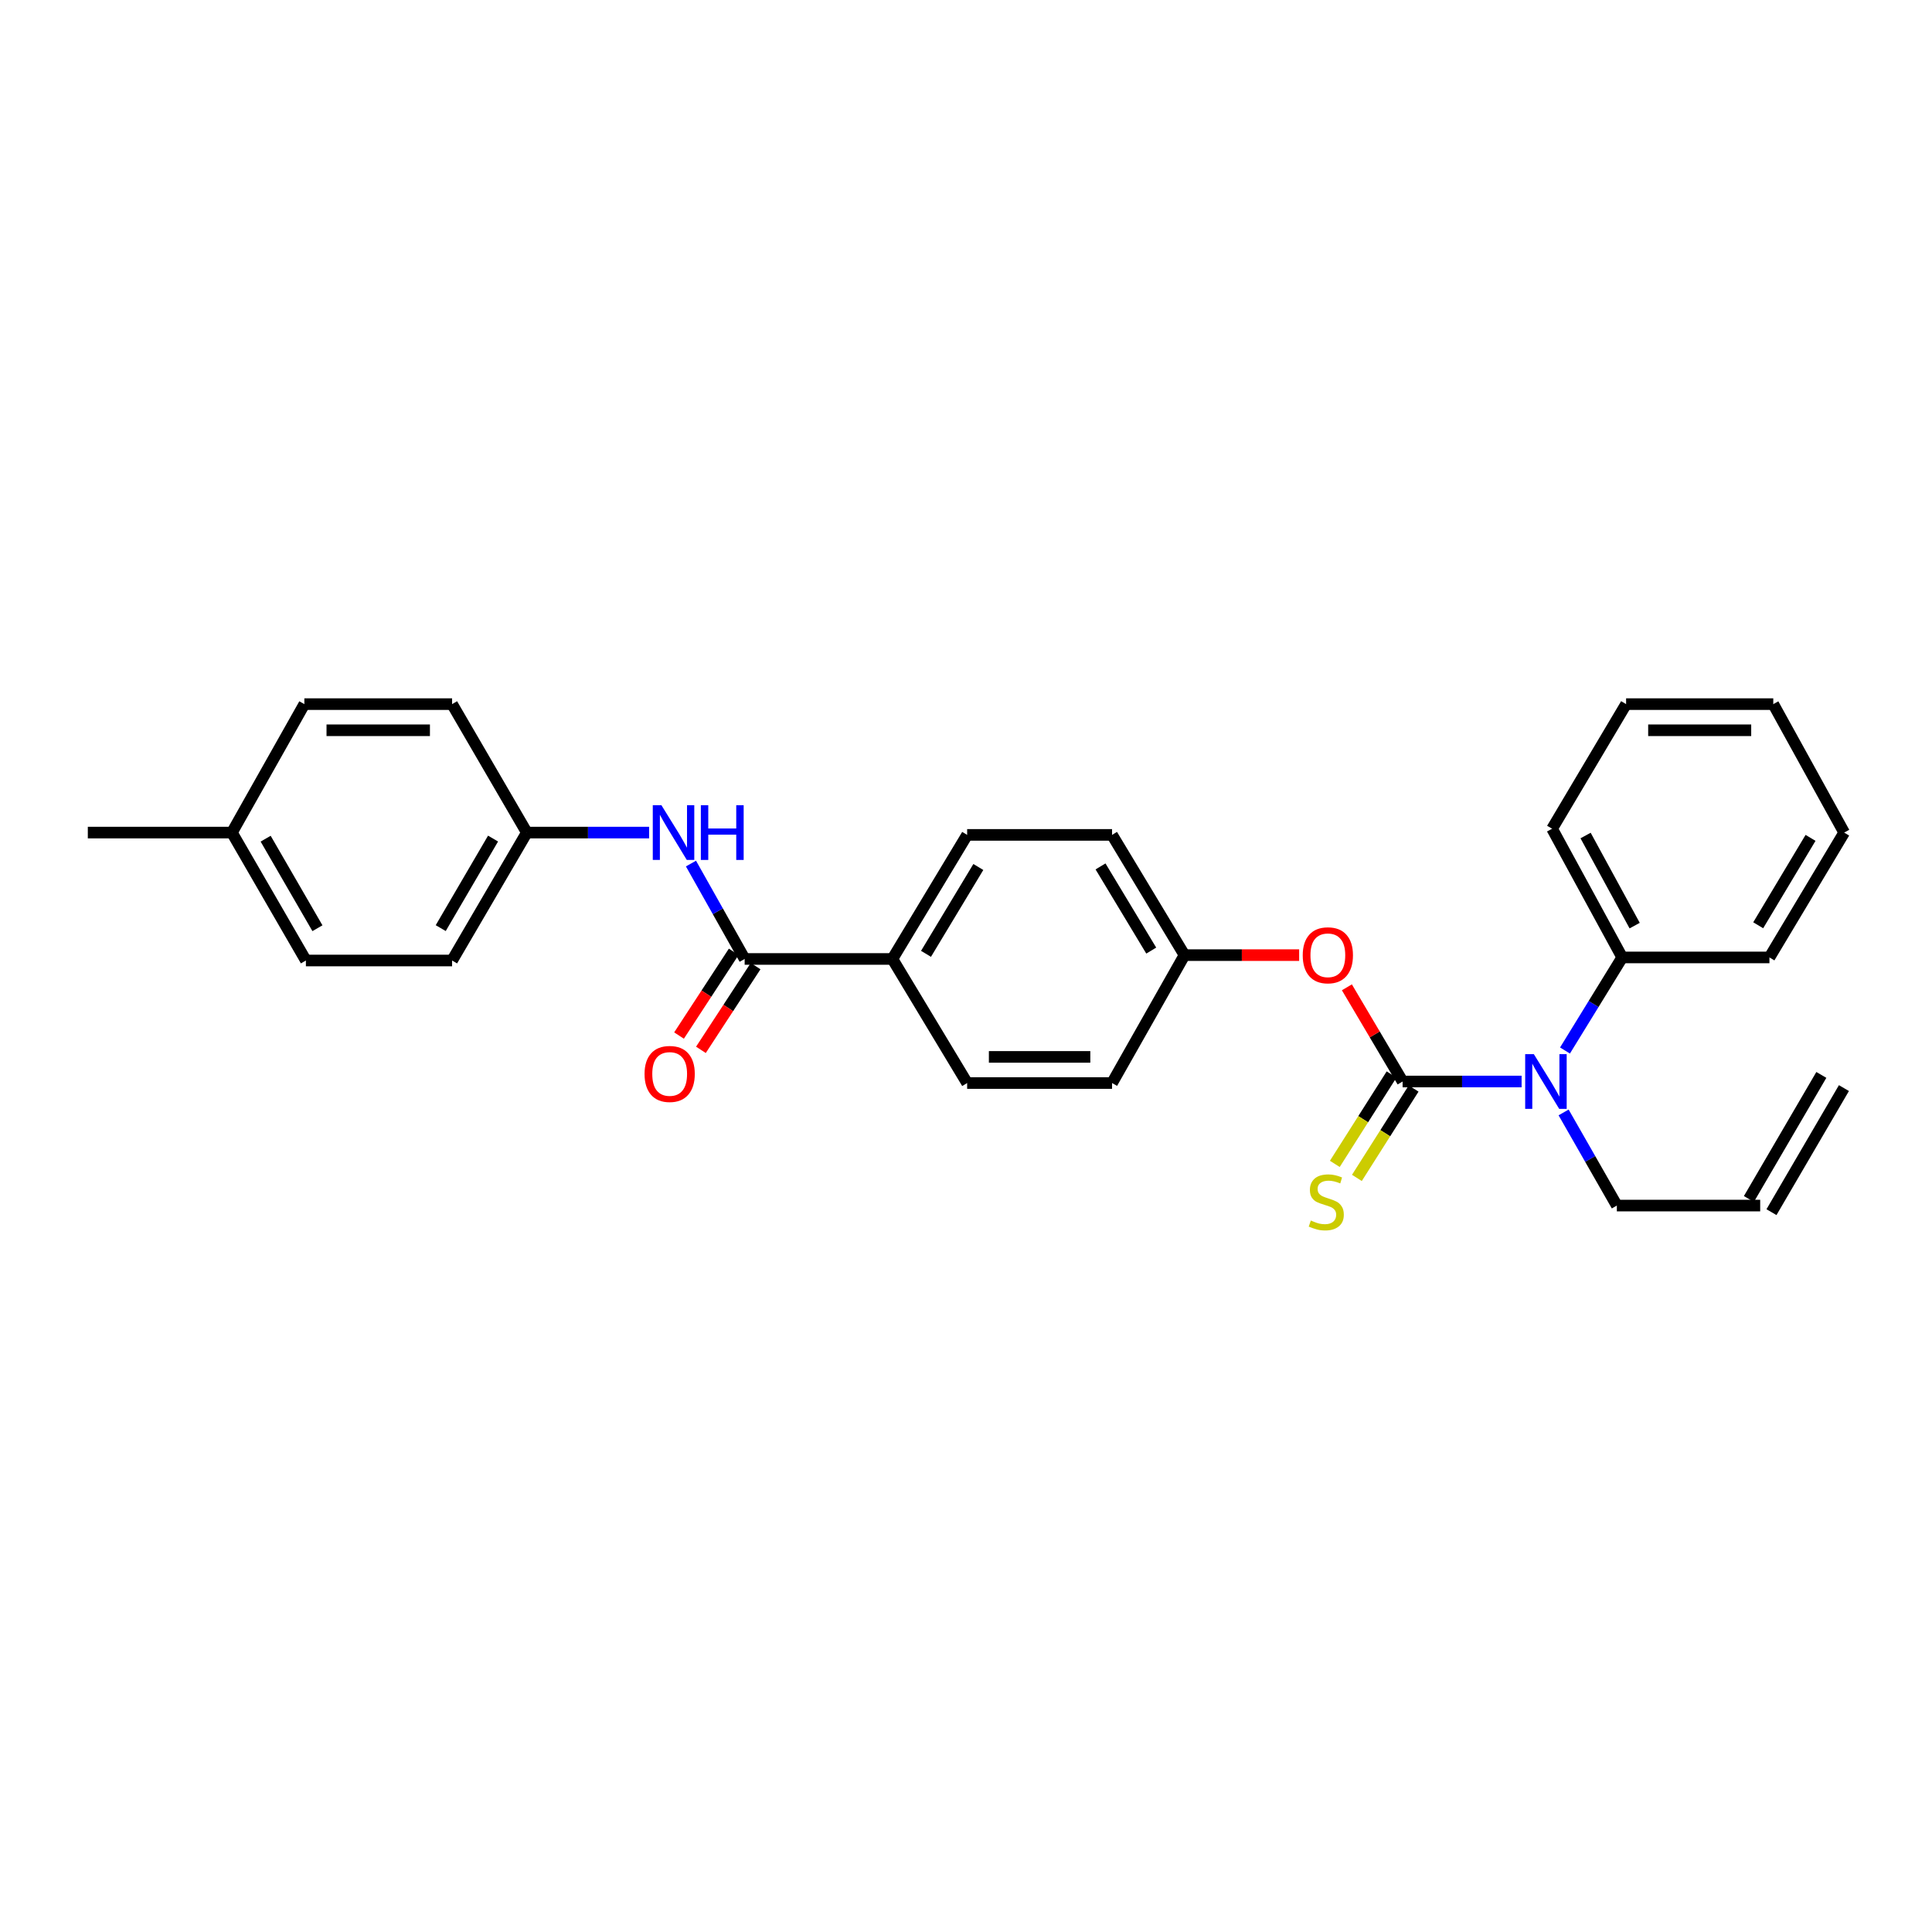 <?xml version='1.0' encoding='iso-8859-1'?>
<svg version='1.1' baseProfile='full'
              xmlns='http://www.w3.org/2000/svg'
                      xmlns:rdkit='http://www.rdkit.org/xml'
                      xmlns:xlink='http://www.w3.org/1999/xlink'
                  xml:space='preserve'
width='1000px' height='1000px' viewBox='0 0 1000 1000'>
<!-- END OF HEADER -->
<rect style='opacity:1.0;fill:#FFFFFF;stroke:none' width='1000' height='1000' x='0' y='0'> </rect>
<path class='bond-1' d='M 725.983,559.785 L 756.78,559.785' style='fill:none;fill-rule:evenodd;stroke:#000000;stroke-width:6px;stroke-linecap:butt;stroke-linejoin:miter;stroke-opacity:1' />
<path class='bond-1' d='M 756.78,559.785 L 787.576,559.785' style='fill:none;fill-rule:evenodd;stroke:#0000FF;stroke-width:6px;stroke-linecap:butt;stroke-linejoin:miter;stroke-opacity:1' />
<path class='bond-3' d='M 725.983,559.785 L 711.565,535.408' style='fill:none;fill-rule:evenodd;stroke:#000000;stroke-width:6px;stroke-linecap:butt;stroke-linejoin:miter;stroke-opacity:1' />
<path class='bond-3' d='M 711.565,535.408 L 697.146,511.032' style='fill:none;fill-rule:evenodd;stroke:#FF0000;stroke-width:6px;stroke-linecap:butt;stroke-linejoin:miter;stroke-opacity:1' />
<path class='bond-4' d='M 720.27,556.158 L 705.585,579.293' style='fill:none;fill-rule:evenodd;stroke:#000000;stroke-width:6px;stroke-linecap:butt;stroke-linejoin:miter;stroke-opacity:1' />
<path class='bond-4' d='M 705.585,579.293 L 690.899,602.428' style='fill:none;fill-rule:evenodd;stroke:#CCCC00;stroke-width:6px;stroke-linecap:butt;stroke-linejoin:miter;stroke-opacity:1' />
<path class='bond-4' d='M 731.696,563.411 L 717.011,586.546' style='fill:none;fill-rule:evenodd;stroke:#000000;stroke-width:6px;stroke-linecap:butt;stroke-linejoin:miter;stroke-opacity:1' />
<path class='bond-4' d='M 717.011,586.546 L 702.326,609.681' style='fill:none;fill-rule:evenodd;stroke:#CCCC00;stroke-width:6px;stroke-linecap:butt;stroke-linejoin:miter;stroke-opacity:1' />
<path class='bond-0' d='M 385.437,496.357 L 461.903,496.357' style='fill:none;fill-rule:evenodd;stroke:#000000;stroke-width:6px;stroke-linecap:butt;stroke-linejoin:miter;stroke-opacity:1' />
<path class='bond-2' d='M 385.437,496.357 L 371.541,471.668' style='fill:none;fill-rule:evenodd;stroke:#000000;stroke-width:6px;stroke-linecap:butt;stroke-linejoin:miter;stroke-opacity:1' />
<path class='bond-2' d='M 371.541,471.668 L 357.644,446.98' style='fill:none;fill-rule:evenodd;stroke:#0000FF;stroke-width:6px;stroke-linecap:butt;stroke-linejoin:miter;stroke-opacity:1' />
<path class='bond-6' d='M 379.771,492.656 L 365.618,514.327' style='fill:none;fill-rule:evenodd;stroke:#000000;stroke-width:6px;stroke-linecap:butt;stroke-linejoin:miter;stroke-opacity:1' />
<path class='bond-6' d='M 365.618,514.327 L 351.464,535.997' style='fill:none;fill-rule:evenodd;stroke:#FF0000;stroke-width:6px;stroke-linecap:butt;stroke-linejoin:miter;stroke-opacity:1' />
<path class='bond-6' d='M 391.102,500.057 L 376.949,521.727' style='fill:none;fill-rule:evenodd;stroke:#000000;stroke-width:6px;stroke-linecap:butt;stroke-linejoin:miter;stroke-opacity:1' />
<path class='bond-6' d='M 376.949,521.727 L 362.795,543.398' style='fill:none;fill-rule:evenodd;stroke:#FF0000;stroke-width:6px;stroke-linecap:butt;stroke-linejoin:miter;stroke-opacity:1' />
<path class='bond-7' d='M 810.037,543.74 L 824.848,519.654' style='fill:none;fill-rule:evenodd;stroke:#0000FF;stroke-width:6px;stroke-linecap:butt;stroke-linejoin:miter;stroke-opacity:1' />
<path class='bond-7' d='M 824.848,519.654 L 839.659,495.567' style='fill:none;fill-rule:evenodd;stroke:#000000;stroke-width:6px;stroke-linecap:butt;stroke-linejoin:miter;stroke-opacity:1' />
<path class='bond-14' d='M 809.321,575.794 L 823.099,599.898' style='fill:none;fill-rule:evenodd;stroke:#0000FF;stroke-width:6px;stroke-linecap:butt;stroke-linejoin:miter;stroke-opacity:1' />
<path class='bond-14' d='M 823.099,599.898 L 836.877,624.002' style='fill:none;fill-rule:evenodd;stroke:#000000;stroke-width:6px;stroke-linecap:butt;stroke-linejoin:miter;stroke-opacity:1' />
<path class='bond-10' d='M 335.98,430.944 L 304.337,430.944' style='fill:none;fill-rule:evenodd;stroke:#0000FF;stroke-width:6px;stroke-linecap:butt;stroke-linejoin:miter;stroke-opacity:1' />
<path class='bond-10' d='M 304.337,430.944 L 272.693,430.944' style='fill:none;fill-rule:evenodd;stroke:#000000;stroke-width:6px;stroke-linecap:butt;stroke-linejoin:miter;stroke-opacity:1' />
<path class='bond-12' d='M 672.437,494.372 L 642.767,494.372' style='fill:none;fill-rule:evenodd;stroke:#FF0000;stroke-width:6px;stroke-linecap:butt;stroke-linejoin:miter;stroke-opacity:1' />
<path class='bond-12' d='M 642.767,494.372 L 613.097,494.372' style='fill:none;fill-rule:evenodd;stroke:#000000;stroke-width:6px;stroke-linecap:butt;stroke-linejoin:miter;stroke-opacity:1' />
<path class='bond-5' d='M 461.903,496.357 L 500.594,432.139' style='fill:none;fill-rule:evenodd;stroke:#000000;stroke-width:6px;stroke-linecap:butt;stroke-linejoin:miter;stroke-opacity:1' />
<path class='bond-5' d='M 479.299,493.708 L 506.383,448.756' style='fill:none;fill-rule:evenodd;stroke:#000000;stroke-width:6px;stroke-linecap:butt;stroke-linejoin:miter;stroke-opacity:1' />
<path class='bond-28' d='M 461.903,496.357 L 500.594,560.582' style='fill:none;fill-rule:evenodd;stroke:#000000;stroke-width:6px;stroke-linecap:butt;stroke-linejoin:miter;stroke-opacity:1' />
<path class='bond-22' d='M 839.659,495.567 L 803.366,428.944' style='fill:none;fill-rule:evenodd;stroke:#000000;stroke-width:6px;stroke-linecap:butt;stroke-linejoin:miter;stroke-opacity:1' />
<path class='bond-22' d='M 846.1,479.099 L 820.695,432.463' style='fill:none;fill-rule:evenodd;stroke:#000000;stroke-width:6px;stroke-linecap:butt;stroke-linejoin:miter;stroke-opacity:1' />
<path class='bond-23' d='M 839.659,495.567 L 915.854,495.567' style='fill:none;fill-rule:evenodd;stroke:#000000;stroke-width:6px;stroke-linecap:butt;stroke-linejoin:miter;stroke-opacity:1' />
<path class='bond-8' d='M 500.594,432.139 L 575.593,432.139' style='fill:none;fill-rule:evenodd;stroke:#000000;stroke-width:6px;stroke-linecap:butt;stroke-linejoin:miter;stroke-opacity:1' />
<path class='bond-9' d='M 500.594,560.582 L 575.593,560.582' style='fill:none;fill-rule:evenodd;stroke:#000000;stroke-width:6px;stroke-linecap:butt;stroke-linejoin:miter;stroke-opacity:1' />
<path class='bond-9' d='M 511.844,547.048 L 564.344,547.048' style='fill:none;fill-rule:evenodd;stroke:#000000;stroke-width:6px;stroke-linecap:butt;stroke-linejoin:miter;stroke-opacity:1' />
<path class='bond-18' d='M 272.693,430.944 L 234.002,364.455' style='fill:none;fill-rule:evenodd;stroke:#000000;stroke-width:6px;stroke-linecap:butt;stroke-linejoin:miter;stroke-opacity:1' />
<path class='bond-19' d='M 272.693,430.944 L 234.002,497.154' style='fill:none;fill-rule:evenodd;stroke:#000000;stroke-width:6px;stroke-linecap:butt;stroke-linejoin:miter;stroke-opacity:1' />
<path class='bond-19' d='M 255.205,434.047 L 228.121,480.394' style='fill:none;fill-rule:evenodd;stroke:#000000;stroke-width:6px;stroke-linecap:butt;stroke-linejoin:miter;stroke-opacity:1' />
<path class='bond-11' d='M 911.072,624.002 L 836.877,624.002' style='fill:none;fill-rule:evenodd;stroke:#000000;stroke-width:6px;stroke-linecap:butt;stroke-linejoin:miter;stroke-opacity:1' />
<path class='bond-13' d='M 916.916,627.414 L 954.412,563.197' style='fill:none;fill-rule:evenodd;stroke:#000000;stroke-width:6px;stroke-linecap:butt;stroke-linejoin:miter;stroke-opacity:1' />
<path class='bond-13' d='M 905.228,620.59 L 942.724,556.373' style='fill:none;fill-rule:evenodd;stroke:#000000;stroke-width:6px;stroke-linecap:butt;stroke-linejoin:miter;stroke-opacity:1' />
<path class='bond-15' d='M 613.097,494.372 L 575.593,560.582' style='fill:none;fill-rule:evenodd;stroke:#000000;stroke-width:6px;stroke-linecap:butt;stroke-linejoin:miter;stroke-opacity:1' />
<path class='bond-16' d='M 613.097,494.372 L 575.593,432.139' style='fill:none;fill-rule:evenodd;stroke:#000000;stroke-width:6px;stroke-linecap:butt;stroke-linejoin:miter;stroke-opacity:1' />
<path class='bond-16' d='M 595.88,492.022 L 569.627,448.459' style='fill:none;fill-rule:evenodd;stroke:#000000;stroke-width:6px;stroke-linecap:butt;stroke-linejoin:miter;stroke-opacity:1' />
<path class='bond-17' d='M 120.04,430.944 L 158.333,497.154' style='fill:none;fill-rule:evenodd;stroke:#000000;stroke-width:6px;stroke-linecap:butt;stroke-linejoin:miter;stroke-opacity:1' />
<path class='bond-17' d='M 137.5,434.099 L 164.305,480.446' style='fill:none;fill-rule:evenodd;stroke:#000000;stroke-width:6px;stroke-linecap:butt;stroke-linejoin:miter;stroke-opacity:1' />
<path class='bond-24' d='M 120.04,430.944 L 45.455,430.944' style='fill:none;fill-rule:evenodd;stroke:#000000;stroke-width:6px;stroke-linecap:butt;stroke-linejoin:miter;stroke-opacity:1' />
<path class='bond-30' d='M 120.04,430.944 L 157.536,364.455' style='fill:none;fill-rule:evenodd;stroke:#000000;stroke-width:6px;stroke-linecap:butt;stroke-linejoin:miter;stroke-opacity:1' />
<path class='bond-20' d='M 234.002,364.455 L 157.536,364.455' style='fill:none;fill-rule:evenodd;stroke:#000000;stroke-width:6px;stroke-linecap:butt;stroke-linejoin:miter;stroke-opacity:1' />
<path class='bond-20' d='M 222.532,377.989 L 169.006,377.989' style='fill:none;fill-rule:evenodd;stroke:#000000;stroke-width:6px;stroke-linecap:butt;stroke-linejoin:miter;stroke-opacity:1' />
<path class='bond-21' d='M 234.002,497.154 L 158.333,497.154' style='fill:none;fill-rule:evenodd;stroke:#000000;stroke-width:6px;stroke-linecap:butt;stroke-linejoin:miter;stroke-opacity:1' />
<path class='bond-25' d='M 803.366,428.944 L 841.667,364.455' style='fill:none;fill-rule:evenodd;stroke:#000000;stroke-width:6px;stroke-linecap:butt;stroke-linejoin:miter;stroke-opacity:1' />
<path class='bond-26' d='M 915.854,495.567 L 954.545,430.944' style='fill:none;fill-rule:evenodd;stroke:#000000;stroke-width:6px;stroke-linecap:butt;stroke-linejoin:miter;stroke-opacity:1' />
<path class='bond-26' d='M 910.046,478.922 L 937.13,433.685' style='fill:none;fill-rule:evenodd;stroke:#000000;stroke-width:6px;stroke-linecap:butt;stroke-linejoin:miter;stroke-opacity:1' />
<path class='bond-29' d='M 841.667,364.455 L 917.846,364.455' style='fill:none;fill-rule:evenodd;stroke:#000000;stroke-width:6px;stroke-linecap:butt;stroke-linejoin:miter;stroke-opacity:1' />
<path class='bond-29' d='M 853.094,377.989 L 906.42,377.989' style='fill:none;fill-rule:evenodd;stroke:#000000;stroke-width:6px;stroke-linecap:butt;stroke-linejoin:miter;stroke-opacity:1' />
<path class='bond-27' d='M 954.545,430.944 L 917.846,364.455' style='fill:none;fill-rule:evenodd;stroke:#000000;stroke-width:6px;stroke-linecap:butt;stroke-linejoin:miter;stroke-opacity:1' />
<path  class='atom-2' d='M 793.911 545.625
L 803.191 560.625
Q 804.111 562.105, 805.591 564.785
Q 807.071 567.465, 807.151 567.625
L 807.151 545.625
L 810.911 545.625
L 810.911 573.945
L 807.031 573.945
L 797.071 557.545
Q 795.911 555.625, 794.671 553.425
Q 793.471 551.225, 793.111 550.545
L 793.111 573.945
L 789.431 573.945
L 789.431 545.625
L 793.911 545.625
' fill='#0000FF'/>
<path  class='atom-3' d='M 342.358 416.784
L 351.638 431.784
Q 352.558 433.264, 354.038 435.944
Q 355.518 438.624, 355.598 438.784
L 355.598 416.784
L 359.358 416.784
L 359.358 445.104
L 355.478 445.104
L 345.518 428.704
Q 344.358 426.784, 343.118 424.584
Q 341.918 422.384, 341.558 421.704
L 341.558 445.104
L 337.878 445.104
L 337.878 416.784
L 342.358 416.784
' fill='#0000FF'/>
<path  class='atom-3' d='M 362.758 416.784
L 366.598 416.784
L 366.598 428.824
L 381.078 428.824
L 381.078 416.784
L 384.918 416.784
L 384.918 445.104
L 381.078 445.104
L 381.078 432.024
L 366.598 432.024
L 366.598 445.104
L 362.758 445.104
L 362.758 416.784
' fill='#0000FF'/>
<path  class='atom-4' d='M 674.292 494.452
Q 674.292 487.652, 677.652 483.852
Q 681.012 480.052, 687.292 480.052
Q 693.572 480.052, 696.932 483.852
Q 700.292 487.652, 700.292 494.452
Q 700.292 501.332, 696.892 505.252
Q 693.492 509.132, 687.292 509.132
Q 681.052 509.132, 677.652 505.252
Q 674.292 501.372, 674.292 494.452
M 687.292 505.932
Q 691.612 505.932, 693.932 503.052
Q 696.292 500.132, 696.292 494.452
Q 696.292 488.892, 693.932 486.092
Q 691.612 483.252, 687.292 483.252
Q 682.972 483.252, 680.612 486.052
Q 678.292 488.852, 678.292 494.452
Q 678.292 500.172, 680.612 503.052
Q 682.972 505.932, 687.292 505.932
' fill='#FF0000'/>
<path  class='atom-5' d='M 678.48 631.737
Q 678.8 631.857, 680.12 632.417
Q 681.44 632.977, 682.88 633.337
Q 684.36 633.657, 685.8 633.657
Q 688.48 633.657, 690.04 632.377
Q 691.6 631.057, 691.6 628.777
Q 691.6 627.217, 690.8 626.257
Q 690.04 625.297, 688.84 624.777
Q 687.64 624.257, 685.64 623.657
Q 683.12 622.897, 681.6 622.177
Q 680.12 621.457, 679.04 619.937
Q 678 618.417, 678 615.857
Q 678 612.297, 680.4 610.097
Q 682.84 607.897, 687.64 607.897
Q 690.92 607.897, 694.64 609.457
L 693.72 612.537
Q 690.32 611.137, 687.76 611.137
Q 685 611.137, 683.48 612.297
Q 681.96 613.417, 682 615.377
Q 682 616.897, 682.76 617.817
Q 683.56 618.737, 684.68 619.257
Q 685.84 619.777, 687.76 620.377
Q 690.32 621.177, 691.84 621.977
Q 693.36 622.777, 694.44 624.417
Q 695.56 626.017, 695.56 628.777
Q 695.56 632.697, 692.92 634.817
Q 690.32 636.897, 685.96 636.897
Q 683.44 636.897, 681.52 636.337
Q 679.64 635.817, 677.4 634.897
L 678.48 631.737
' fill='#CCCC00'/>
<path  class='atom-7' d='M 333.618 555.872
Q 333.618 549.072, 336.978 545.272
Q 340.338 541.472, 346.618 541.472
Q 352.898 541.472, 356.258 545.272
Q 359.618 549.072, 359.618 555.872
Q 359.618 562.752, 356.218 566.672
Q 352.818 570.552, 346.618 570.552
Q 340.378 570.552, 336.978 566.672
Q 333.618 562.792, 333.618 555.872
M 346.618 567.352
Q 350.938 567.352, 353.258 564.472
Q 355.618 561.552, 355.618 555.872
Q 355.618 550.312, 353.258 547.512
Q 350.938 544.672, 346.618 544.672
Q 342.298 544.672, 339.938 547.472
Q 337.618 550.272, 337.618 555.872
Q 337.618 561.592, 339.938 564.472
Q 342.298 567.352, 346.618 567.352
' fill='#FF0000'/>
</svg>
